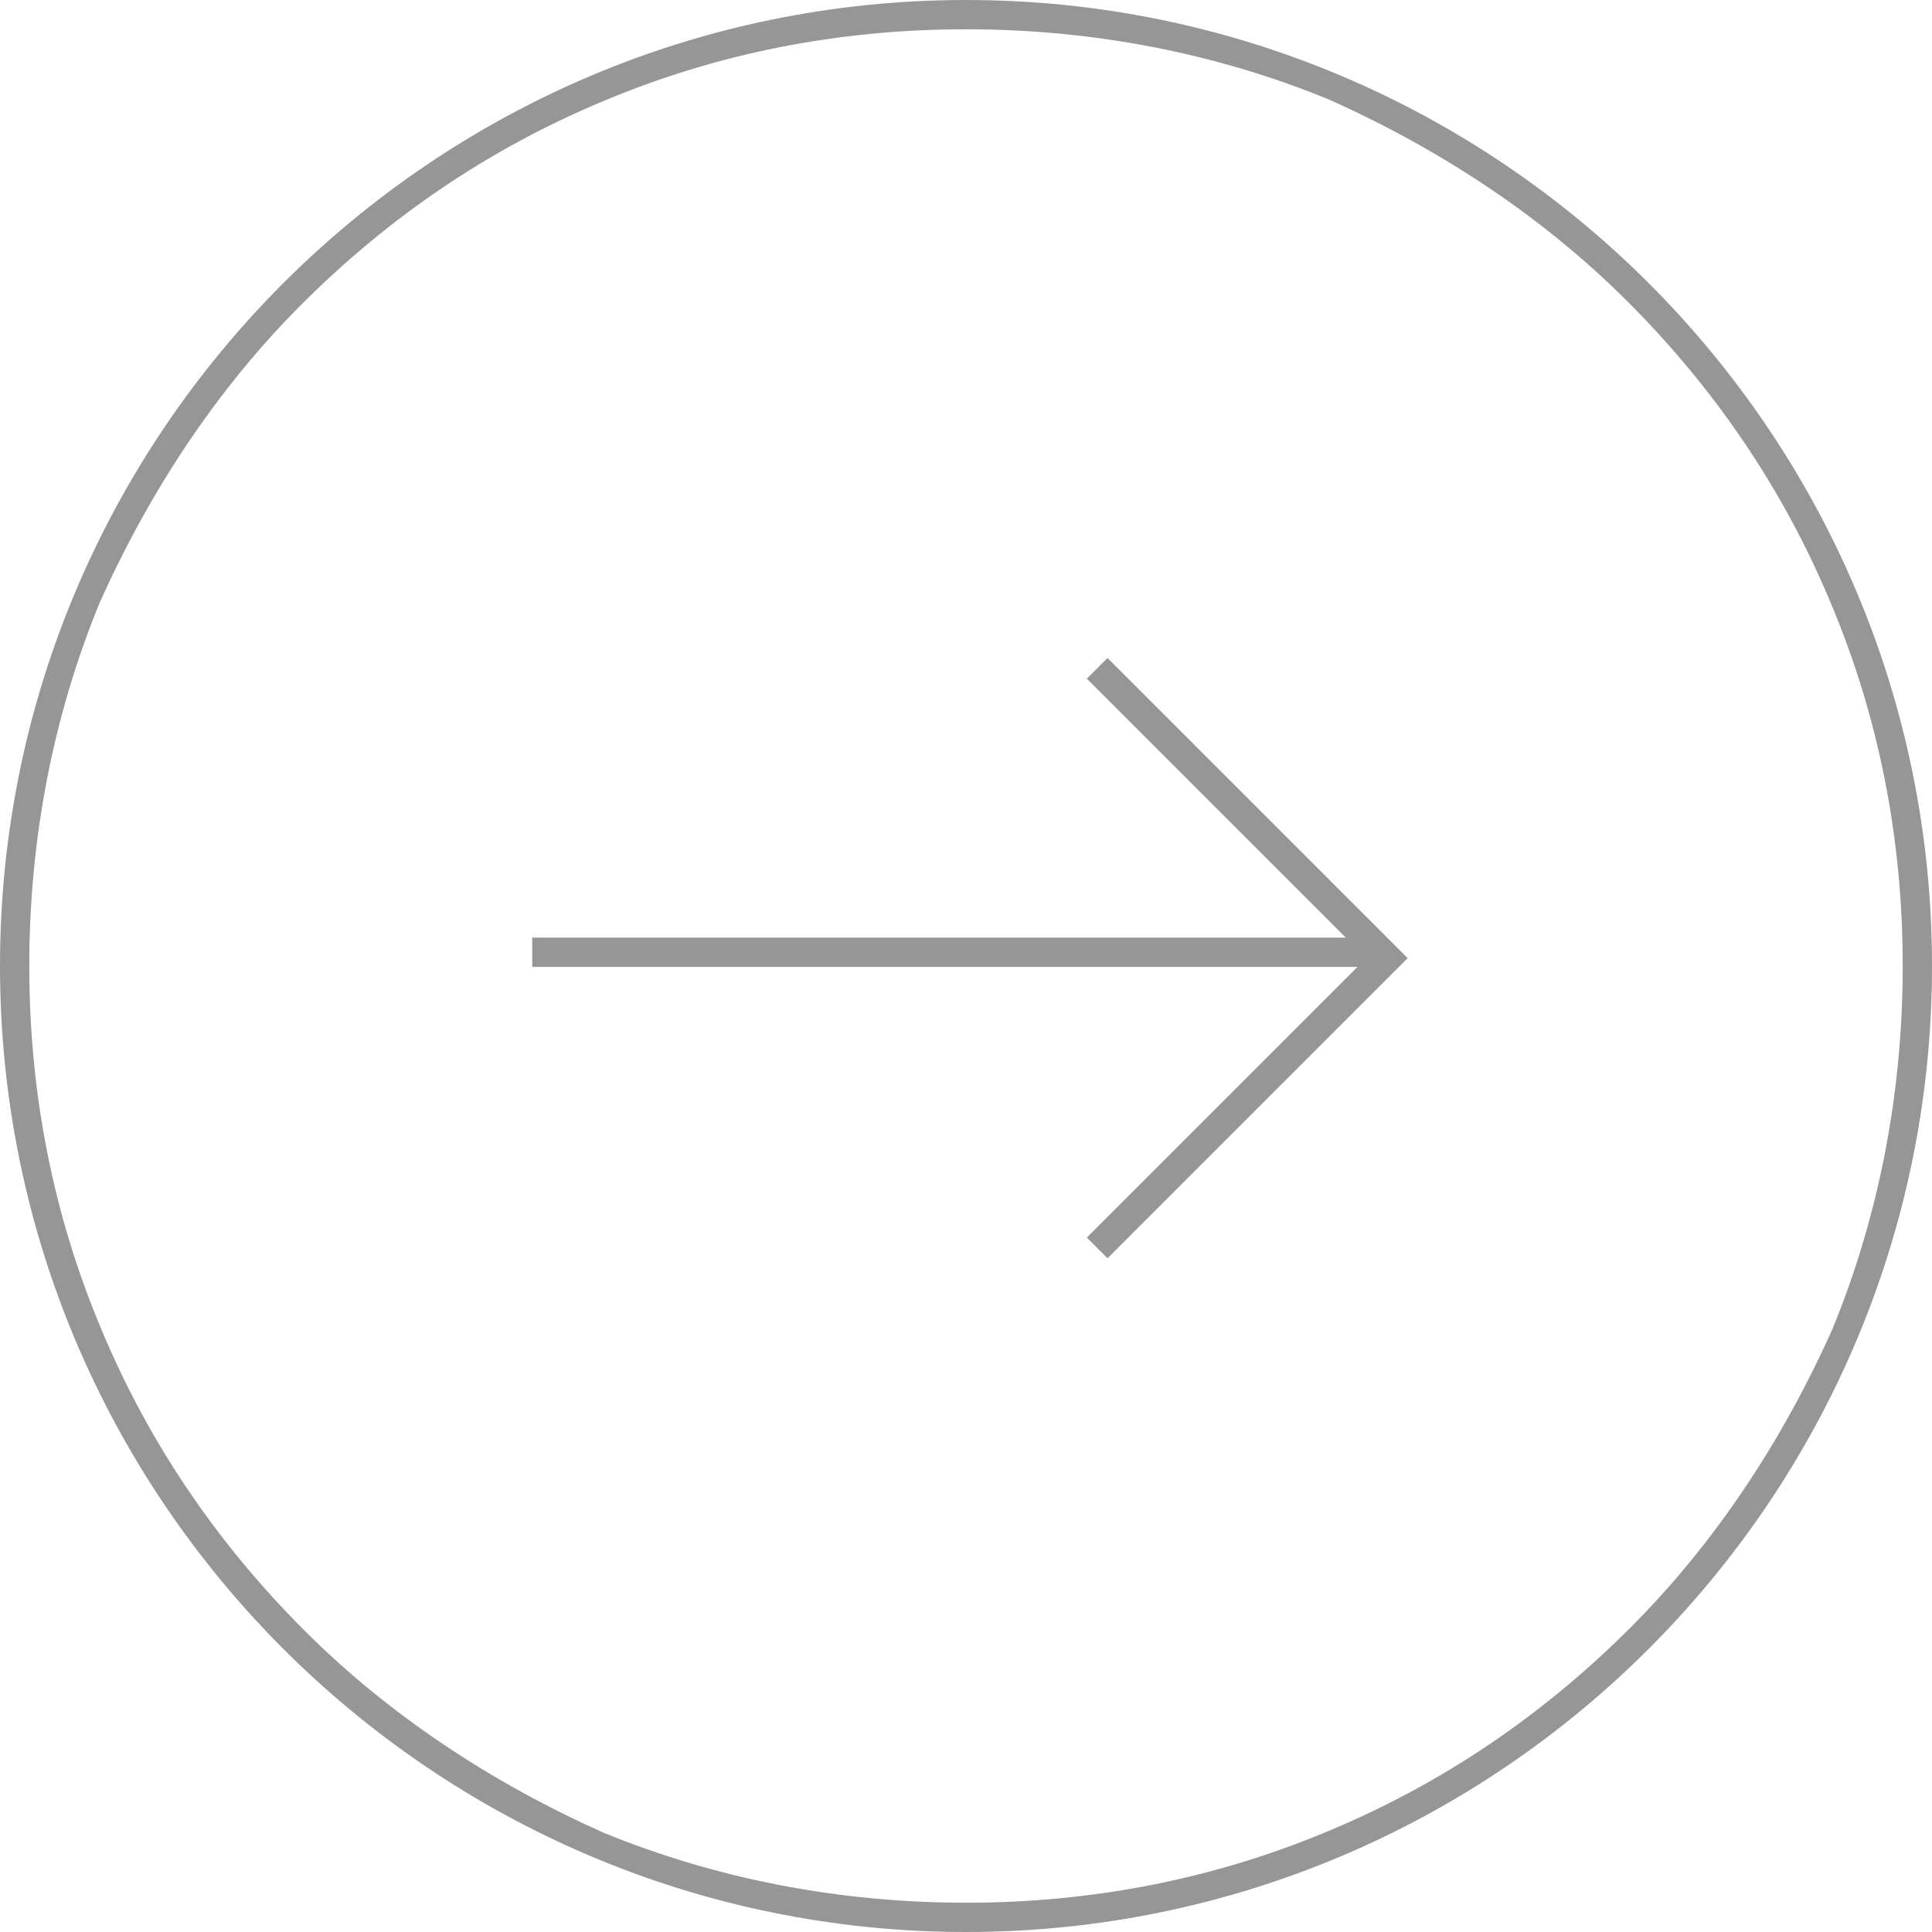 <?xml version="1.0" encoding="utf-8"?>
<!-- Generator: Adobe Illustrator 26.2.1, SVG Export Plug-In . SVG Version: 6.00 Build 0)  -->
<svg version="1.1" id="Capa_1" xmlns="http://www.w3.org/2000/svg" xmlns:xlink="http://www.w3.org/1999/xlink" x="0px" y="0px"
	 viewBox="0 0 66 66" style="enable-background:new 0 0 66 66;" xml:space="preserve">
<style type="text/css">
	.st0{fill:none;stroke:#969696;}
	.st1{fill:none;}
	.st2{fill:#969696;}
</style>
<g id="Grupo_47" transform="translate(-1092.213 -1807.213)">
	<g id="Grupo_45" transform="translate(1091.745 1806.745)">
		<g id="Grupo_44" transform="translate(18.649 23.299)">
			<path id="Trazado_183" class="st0" d="M19.3,0l9.9,9.9l-9.9,9.9"/>
			<line id="Línea_24" class="st0" x1="29.2" y1="9.7" x2="0" y2="9.7"/>
		</g>
		<g id="Elipse_9" transform="translate(0.468 0.468)">
			<path class="st1" d="M33,0c18.2,0,33,14.8,33,33S51.2,66,33,66S0,51.2,0,33S14.8,0,33,0z"/>
			<path class="st2" d="M33,1c-4.3,0-8.5,0.8-12.5,2.5c-3.8,1.6-7.2,3.9-10.2,6.9c-2.9,2.9-5.2,6.4-6.9,10.2C1.8,24.5,1,28.7,1,33
				s0.8,8.5,2.5,12.5c1.6,3.8,3.9,7.2,6.9,10.2c2.9,2.9,6.4,5.2,10.2,6.9C24.5,64.2,28.7,65,33,65s8.5-0.8,12.5-2.5
				c3.8-1.6,7.2-3.9,10.2-6.9c2.9-2.9,5.2-6.4,6.9-10.2C64.2,41.5,65,37.3,65,33s-0.8-8.5-2.5-12.5c-1.6-3.8-3.9-7.2-6.9-10.2
				c-2.9-2.9-6.4-5.2-10.2-6.9C41.5,1.8,37.3,1,33,1 M33,0c18.2,0,33,14.8,33,33S51.2,66,33,66S0,51.2,0,33S14.8,0,33,0z"/>
		</g>
	</g>
</g>
</svg>
